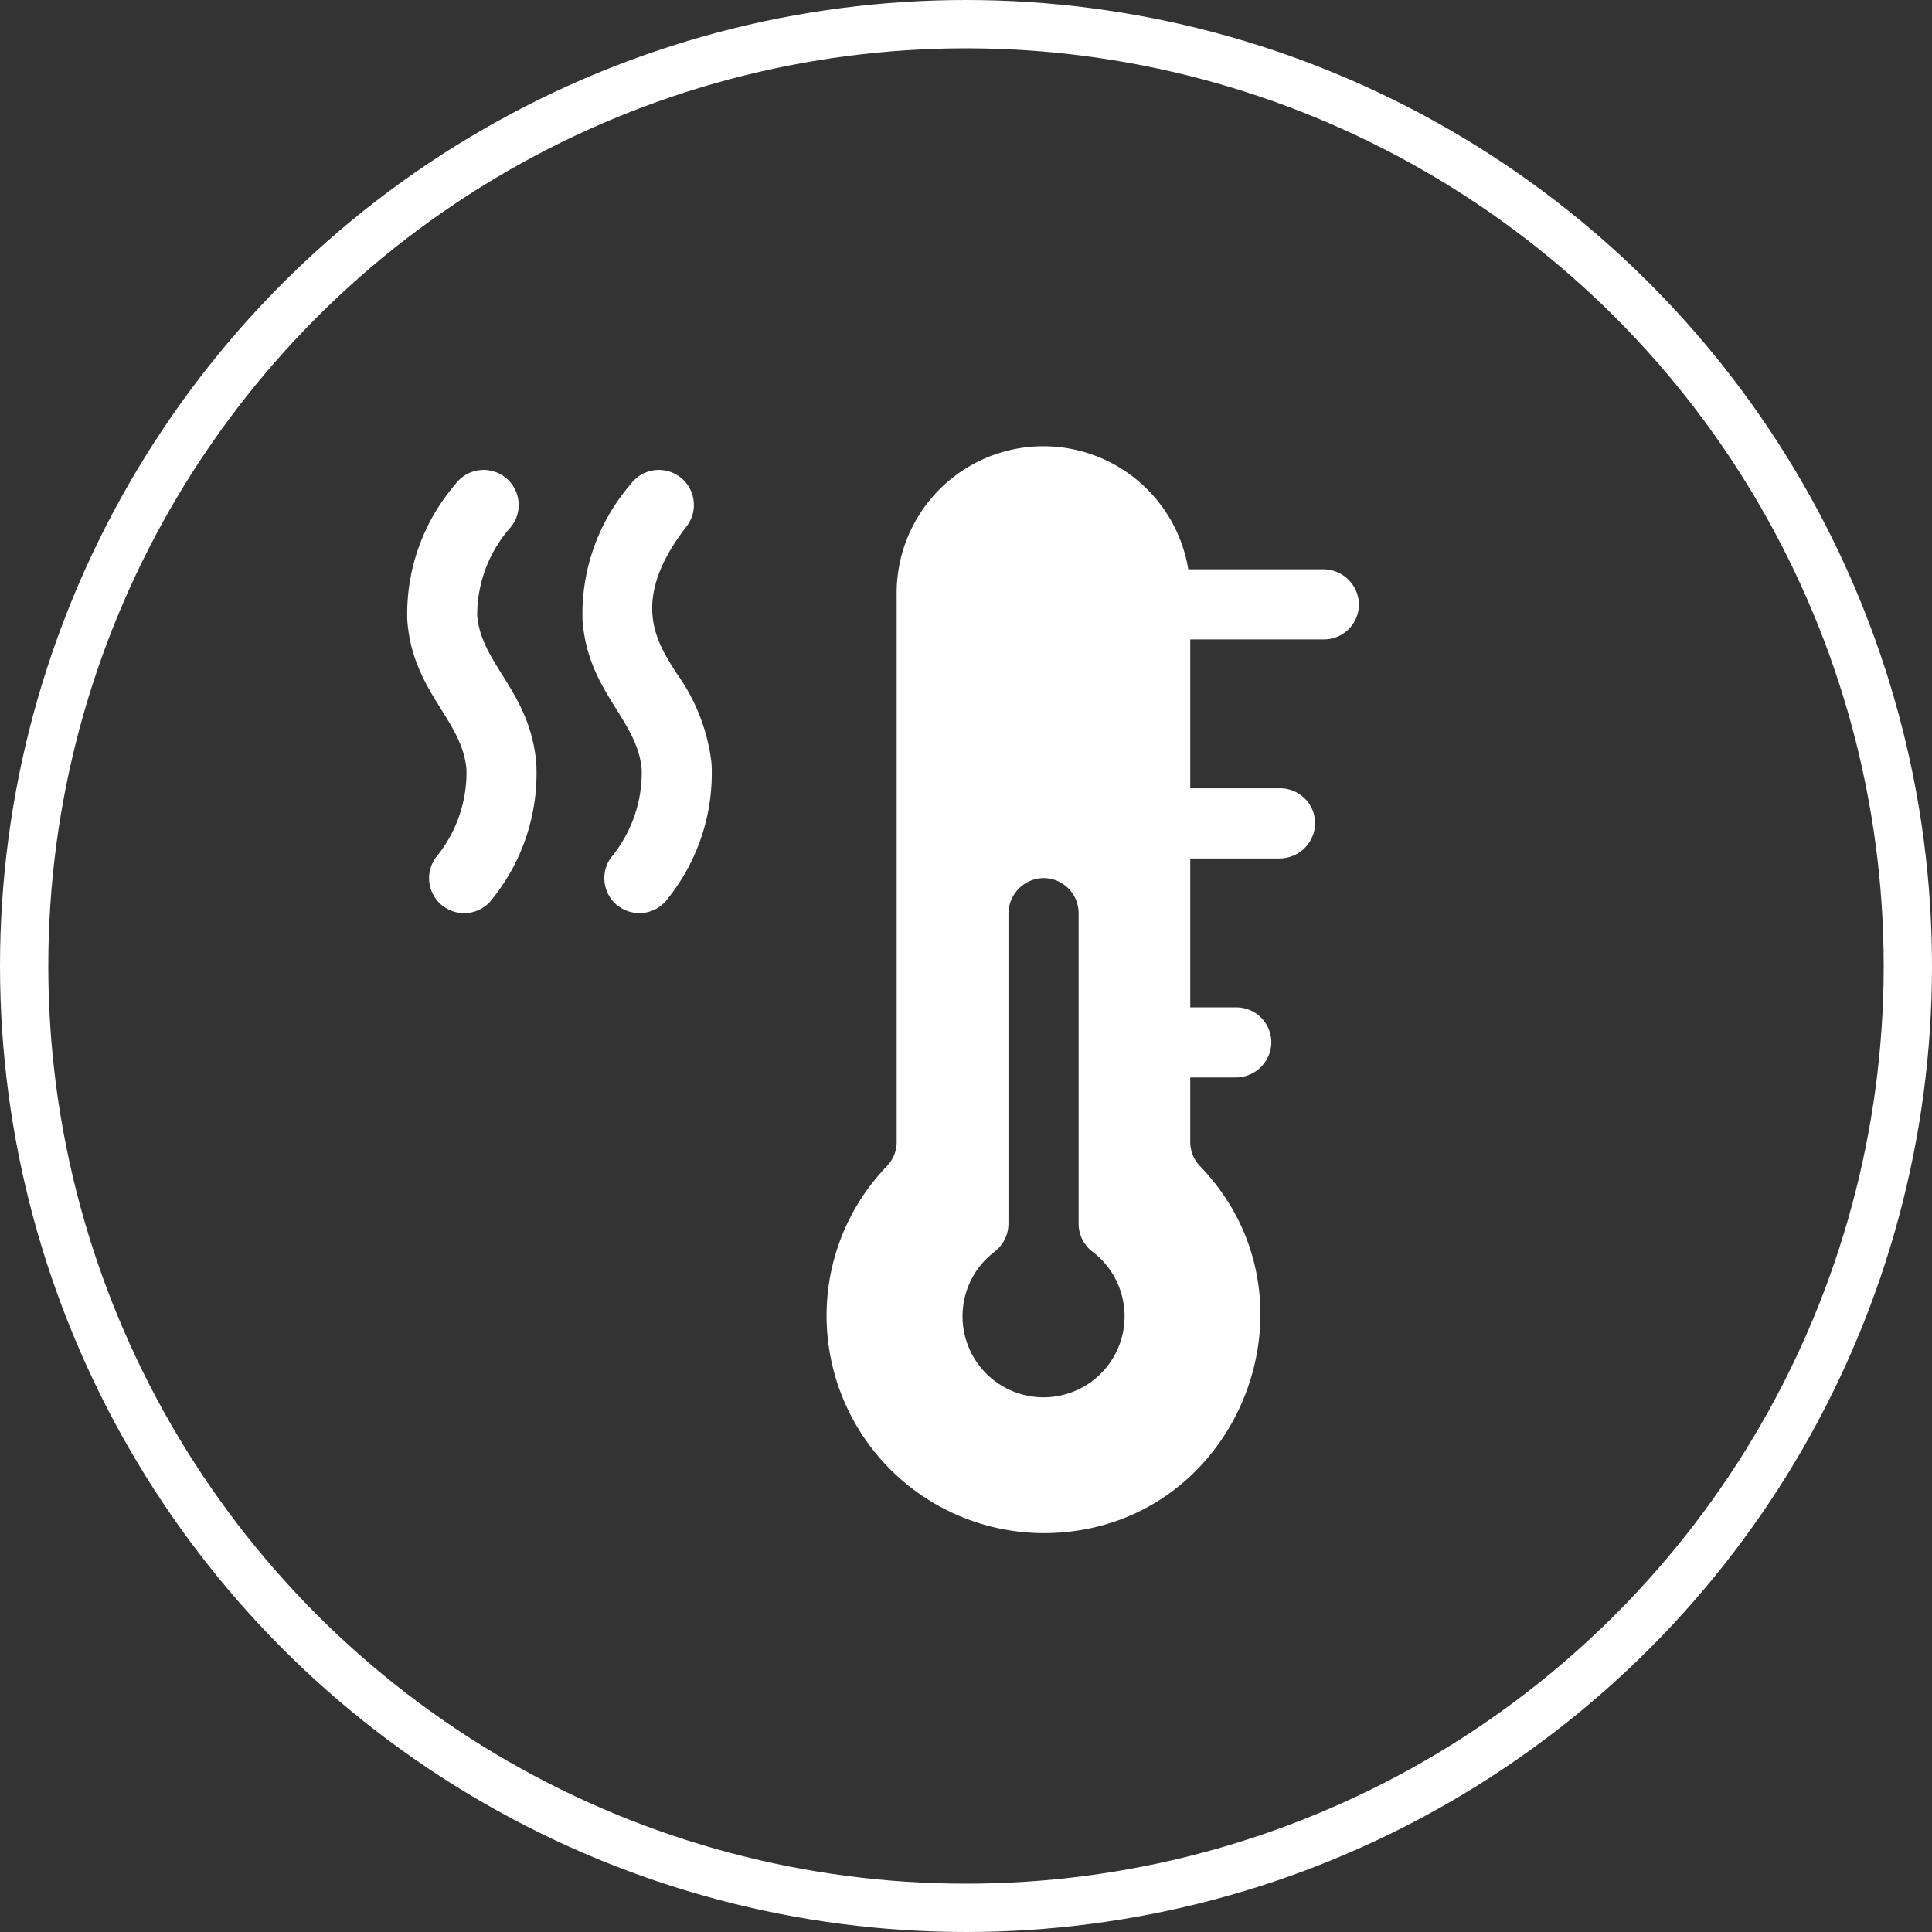 <svg xmlns="http://www.w3.org/2000/svg" width="120" height="120" viewBox="0 0 120 120">
  <rect x="0" y="0" width="120" height="120" fill="#333333" stroke="none"/>
  <g id="uslugi_ico4" transform="translate(-1384 -1325)">
    <path id="Path_34" data-name="Path 34" d="M88.573,7.618H80.211A9.116,9.116,0,0,0,62.1,9.245V43.181a2.158,2.158,0,0,1-.6,1.5,13.377,13.377,0,0,0-3.752,9.527A13.514,13.514,0,0,0,71.409,67.481c11.8-.164,17.618-14.4,9.532-22.794a2.17,2.17,0,0,1-.607-1.506v-4h2.8a2.217,2.217,0,0,0,2.235-2.073,2.176,2.176,0,0,0-2.174-2.281H80.335V25.578h5.517A2.217,2.217,0,0,0,88.087,23.5a2.176,2.176,0,0,0-2.174-2.281H80.335V11.972h8.3a2.176,2.176,0,0,0,2.174-2.281,2.217,2.217,0,0,0-2.235-2.073ZM68.178,50a2.182,2.182,0,0,0,.864-1.735V29.04A2.217,2.217,0,0,1,71.115,26.8,2.177,2.177,0,0,1,73.4,28.979V48.241a2.191,2.191,0,0,0,.851,1.753,5.033,5.033,0,1,1-6.069.01ZM33.956,28.564a2.177,2.177,0,0,1-.483-3.041,8.283,8.283,0,0,0,1.906-5.476c-.265-3.119-3.36-4.809-3.676-9.283a12.353,12.353,0,0,1,2.979-8.421A2.177,2.177,0,1,1,38.129,5a8.21,8.21,0,0,0-2.083,5.456c.215,3.043,3.29,4.726,3.671,9.221a12.452,12.452,0,0,1-2.72,8.4,2.177,2.177,0,0,1-3.04.483Zm10.884,0a2.177,2.177,0,0,1-.483-3.041,8.283,8.283,0,0,0,1.906-5.476c-.265-3.119-3.36-4.809-3.676-9.283a12.354,12.354,0,0,1,2.979-8.421A2.177,2.177,0,1,1,49.013,5c-3.578,4.637-1.74,7.235-.587,9.074a11.87,11.87,0,0,1,2.175,5.6,12.451,12.451,0,0,1-2.72,8.4,2.177,2.177,0,0,1-3.04.483Z" transform="translate(1377.594 1352.743)" fill="#fff"/>
    <g id="Ellipse_4" data-name="Ellipse 4" transform="translate(1384 1325)" fill="none" stroke="#fff" stroke-width="3">
      <circle cx="60" cy="60" r="60" stroke="none"/>
      <circle cx="60" cy="60" r="58.5" fill="none"/>
    </g>
  </g>
</svg>
